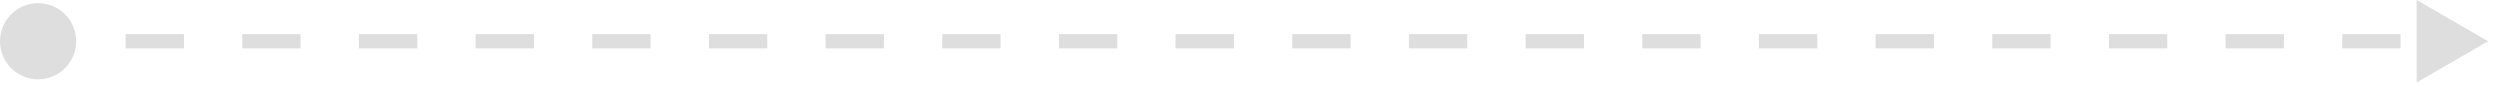 <svg width="175" height="6" viewBox="0 0 175 6" fill="none" xmlns="http://www.w3.org/2000/svg">
<path d="M-0 2.887C-0 4.359 1.194 5.553 2.667 5.553C4.139 5.553 5.333 4.359 5.333 2.887C5.333 1.414 4.139 0.22 2.667 0.22C1.194 0.22 -0 1.414 -0 2.887ZM174.167 2.887L169.167 -3.26633e-05V5.773L174.167 2.887ZM2.667 2.887V3.387H4.708V2.887V2.387H2.667V2.887ZM8.791 2.887V3.387H12.875V2.887V2.387H8.791V2.887ZM16.958 2.887V3.387H21.041V2.887V2.387H16.958V2.887ZM25.125 2.887V3.387H29.208V2.887V2.387H25.125V2.887ZM33.291 2.887V3.387H37.375V2.887V2.387H33.291V2.887ZM41.458 2.887V3.387H45.541V2.887V2.387H41.458V2.887ZM49.625 2.887V3.387H53.708V2.887V2.387H49.625V2.887ZM57.791 2.887V3.387H61.875V2.887V2.387H57.791V2.887ZM65.958 2.887V3.387H70.041V2.887V2.387H65.958V2.887ZM74.125 2.887V3.387H78.208V2.887V2.387H74.125V2.887ZM82.291 2.887V3.387H86.375V2.887V2.387H82.291V2.887ZM90.458 2.887V3.387H94.541V2.887V2.387H90.458V2.887ZM98.625 2.887V3.387H102.708V2.887V2.387H98.625V2.887ZM106.792 2.887V3.387H110.875V2.887V2.387H106.792V2.887ZM114.958 2.887V3.387H119.042V2.887V2.387H114.958V2.887ZM123.125 2.887V3.387H127.208V2.887V2.387H123.125V2.887ZM131.292 2.887V3.387H135.375V2.887V2.387H131.292V2.887ZM139.458 2.887V3.387H143.542V2.887V2.387H139.458V2.887ZM147.625 2.887V3.387H151.708V2.887V2.387H147.625V2.887ZM155.792 2.887V3.387H159.875V2.887V2.387H155.792V2.887ZM163.958 2.887V3.387H168.041V2.887V2.387H163.958V2.887Z" fill="#DEDEDE"/>
</svg>
